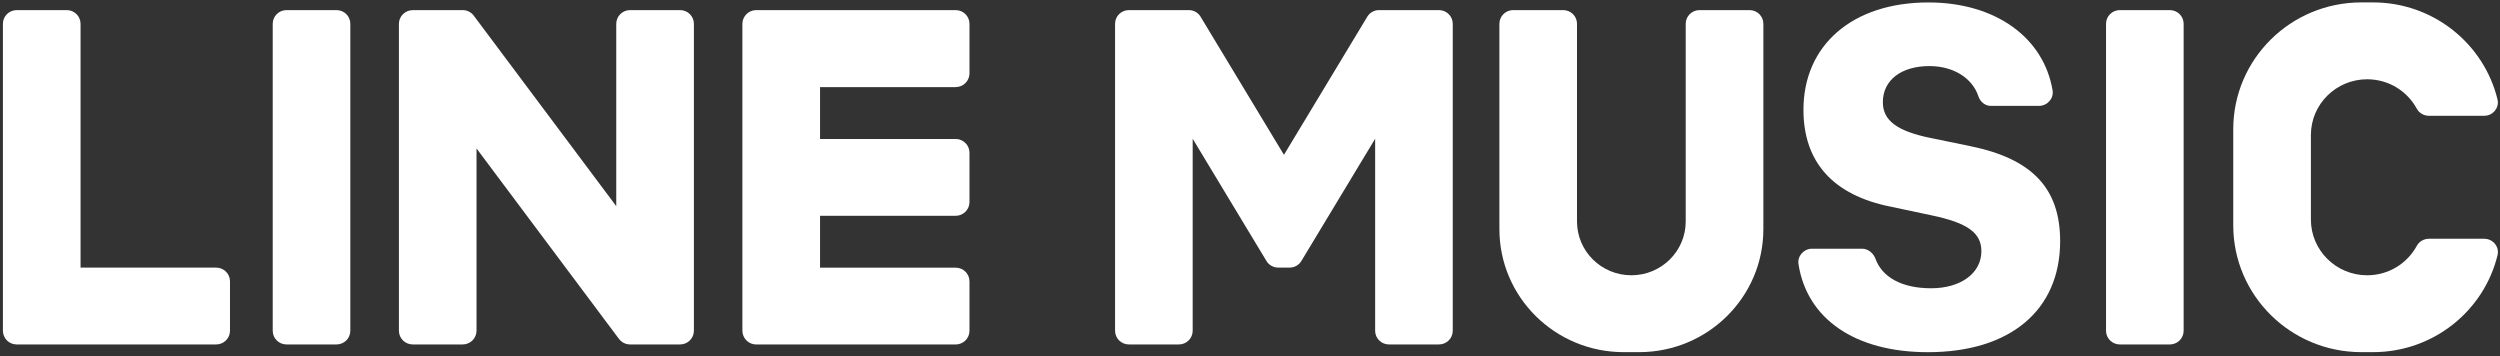 <svg width="540" height="77" viewBox="0 0 540 77" fill="none" xmlns="http://www.w3.org/2000/svg">
<rect x="0" y="0" width="540" height="77" fill="#333333" stroke="none"/>
<g clip-path="url(#clip0_7653_71653)">
<path d="M377.896 2.183H367.096C365.444 2.183 364.115 3.508 364.115 5.135V47.836C364.115 54.251 358.863 59.459 352.374 59.459C345.885 59.459 340.633 54.26 340.633 47.836V5.135C340.633 3.499 339.295 2.183 337.652 2.183H326.852C325.2 2.183 323.871 3.508 323.871 5.135V49.499C323.871 64.166 335.889 76.063 350.703 76.063H354.054C368.869 76.063 380.886 64.175 380.886 49.499V5.135C380.886 3.499 379.548 2.183 377.905 2.183" fill="white"/>
<path d="M310.821 2.183H297.861C296.828 2.183 295.868 2.722 295.342 3.599L277.333 33.444L259.316 3.599C258.79 2.722 257.83 2.183 256.796 2.183H243.837C242.185 2.183 240.855 3.508 240.855 5.135V71.448C240.855 73.084 242.194 74.4 243.837 74.4H254.636C256.288 74.4 257.618 73.075 257.618 71.448V29.971L273.558 56.38C274.084 57.257 275.044 57.796 276.078 57.796H278.57C279.604 57.796 280.564 57.257 281.09 56.38L297.031 29.971V71.448C297.031 73.084 298.369 74.4 300.012 74.4H310.811C312.464 74.4 313.793 73.075 313.793 71.448V5.135C313.793 3.499 312.454 2.183 310.811 2.183" fill="white"/>
<path d="M536.592 51.573H524.639C523.54 51.573 522.534 52.167 522.017 53.118C519.968 56.892 515.935 59.459 511.31 59.459C504.591 59.459 499.154 54.068 499.154 47.425V29.158C499.154 22.515 504.6 17.123 511.31 17.123C515.944 17.123 519.968 19.691 522.017 23.465C522.534 24.416 523.54 25.009 524.639 25.009H536.592C538.466 25.009 539.896 23.282 539.463 21.482C536.537 9.457 525.608 0.52 512.566 0.52H510.046C494.77 0.52 482.383 12.783 482.383 27.915V48.667C482.383 63.8 494.77 76.063 510.055 76.063H512.575C525.617 76.063 536.555 67.126 539.472 55.101C539.906 53.3 538.475 51.573 536.601 51.573" fill="white"/>
<path d="M72.689 2.183H61.89C60.237 2.183 58.908 3.508 58.908 5.135V71.448C58.908 73.084 60.247 74.4 61.89 74.4H72.689C74.341 74.4 75.67 73.075 75.67 71.448V5.135C75.67 3.499 74.332 2.183 72.689 2.183Z" fill="white"/>
<path d="M146.883 2.183H136.102C134.449 2.183 133.111 3.508 133.111 5.144V44.528L102.42 3.499C102.347 3.398 102.273 3.298 102.18 3.197C102.18 3.197 102.171 3.179 102.162 3.179C102.107 3.115 102.051 3.051 101.987 2.996C101.968 2.978 101.95 2.96 101.931 2.951C101.876 2.905 101.83 2.859 101.774 2.814C101.747 2.795 101.719 2.777 101.691 2.759C101.636 2.722 101.59 2.686 101.534 2.649C101.507 2.631 101.47 2.613 101.442 2.594C101.387 2.567 101.341 2.53 101.285 2.503C101.257 2.485 101.221 2.476 101.193 2.457C101.137 2.43 101.082 2.402 101.017 2.384C100.981 2.375 100.953 2.357 100.925 2.348C100.87 2.329 100.805 2.311 100.75 2.293C100.713 2.284 100.676 2.274 100.648 2.265C100.593 2.247 100.538 2.238 100.473 2.229C100.436 2.229 100.39 2.211 100.353 2.211C100.298 2.211 100.242 2.192 100.196 2.192C100.141 2.192 100.094 2.192 100.039 2.192C100.002 2.192 99.975 2.192 99.938 2.192H89.157C87.504 2.192 86.166 3.517 86.166 5.153V71.439C86.166 73.075 87.504 74.4 89.157 74.4H99.938C101.59 74.4 102.928 73.075 102.928 71.439V32.064L133.656 73.148C133.868 73.441 134.126 73.687 134.412 73.879C134.422 73.879 134.431 73.897 134.449 73.907C134.505 73.943 134.569 73.98 134.634 74.016C134.662 74.034 134.689 74.044 134.717 74.062C134.763 74.089 134.809 74.108 134.856 74.126C134.902 74.144 134.948 74.172 135.003 74.19C135.031 74.199 135.068 74.208 135.096 74.226C135.16 74.254 135.225 74.272 135.299 74.29H135.345C135.594 74.364 135.843 74.4 136.111 74.4H146.892C148.544 74.4 149.882 73.075 149.882 71.439V5.144C149.882 3.508 148.544 2.183 146.892 2.183" fill="white"/>
<path d="M46.688 57.796H17.4V5.144C17.4 3.508 16.062 2.183 14.41 2.183H3.619C1.967 2.183 0.629 3.508 0.629 5.144V71.439C0.629 72.243 0.952 72.956 1.46 73.495C1.478 73.514 1.487 73.523 1.497 73.541C1.515 73.559 1.524 73.569 1.543 73.578C2.078 74.089 2.807 74.4 3.61 74.4H46.688C48.34 74.4 49.678 73.075 49.678 71.439V60.766C49.678 59.131 48.34 57.806 46.688 57.806" fill="white"/>
<path d="M206.416 2.183H163.348C162.536 2.183 161.807 2.503 161.271 3.015C161.262 3.024 161.244 3.033 161.234 3.051C161.216 3.069 161.207 3.088 161.188 3.106C160.68 3.636 160.357 4.358 160.357 5.144V71.439C160.357 72.243 160.68 72.956 161.197 73.495C161.207 73.514 161.225 73.523 161.234 73.541C161.244 73.55 161.262 73.569 161.28 73.578C161.816 74.089 162.545 74.409 163.348 74.409H206.416C208.069 74.409 209.407 73.084 209.407 71.448V60.775C209.407 59.14 208.069 57.815 206.416 57.815H177.129V46.612H206.416C208.069 46.612 209.407 45.287 209.407 43.651V32.978C209.407 31.342 208.069 30.017 206.416 30.017H177.129V18.814H206.416C208.069 18.814 209.407 17.489 209.407 15.853V5.144C209.407 3.508 208.069 2.183 206.416 2.183Z" fill="white"/>
<path d="M425.58 31.561L416.839 29.77C409.694 28.281 406.695 25.996 406.695 22.067C406.695 17.297 410.691 14.273 416.746 14.273C421.943 14.273 426.032 16.858 427.333 20.797C427.73 21.994 428.764 22.871 430.038 22.871H440.413C442.213 22.871 443.652 21.272 443.357 19.518C441.446 8.104 431.016 0.52 416.516 0.529C400.169 0.529 389.545 9.713 389.545 23.721C389.545 34.997 395.932 42.143 408.338 44.629L417.263 46.52C425.017 48.156 427.979 50.294 427.979 54.269C427.979 58.984 423.558 62.265 417.125 62.265C410.691 62.265 406.501 59.816 405.079 55.841C404.673 54.699 403.482 53.721 402.255 53.721H391.409C389.619 53.721 388.197 55.302 388.474 57.056C390.311 68.89 400.704 76.072 416.423 76.072C434.182 76.072 444.991 67.035 444.991 52.085C444.991 40.709 438.982 34.303 425.589 31.57" fill="white"/>
<path d="M468.685 2.183H457.886C456.233 2.183 454.904 3.508 454.904 5.135V71.448C454.904 73.084 456.243 74.4 457.886 74.4H468.685C470.337 74.4 471.666 73.075 471.666 71.448V5.135C471.666 3.499 470.328 2.183 468.685 2.183Z" fill="white"/>
</g>
<defs>
<clipPath id="clip0_7653_71653">
<rect width="539" height="76" fill="white" transform="translate(0.629 0.292)"/>
</clipPath>
</defs>
</svg>
